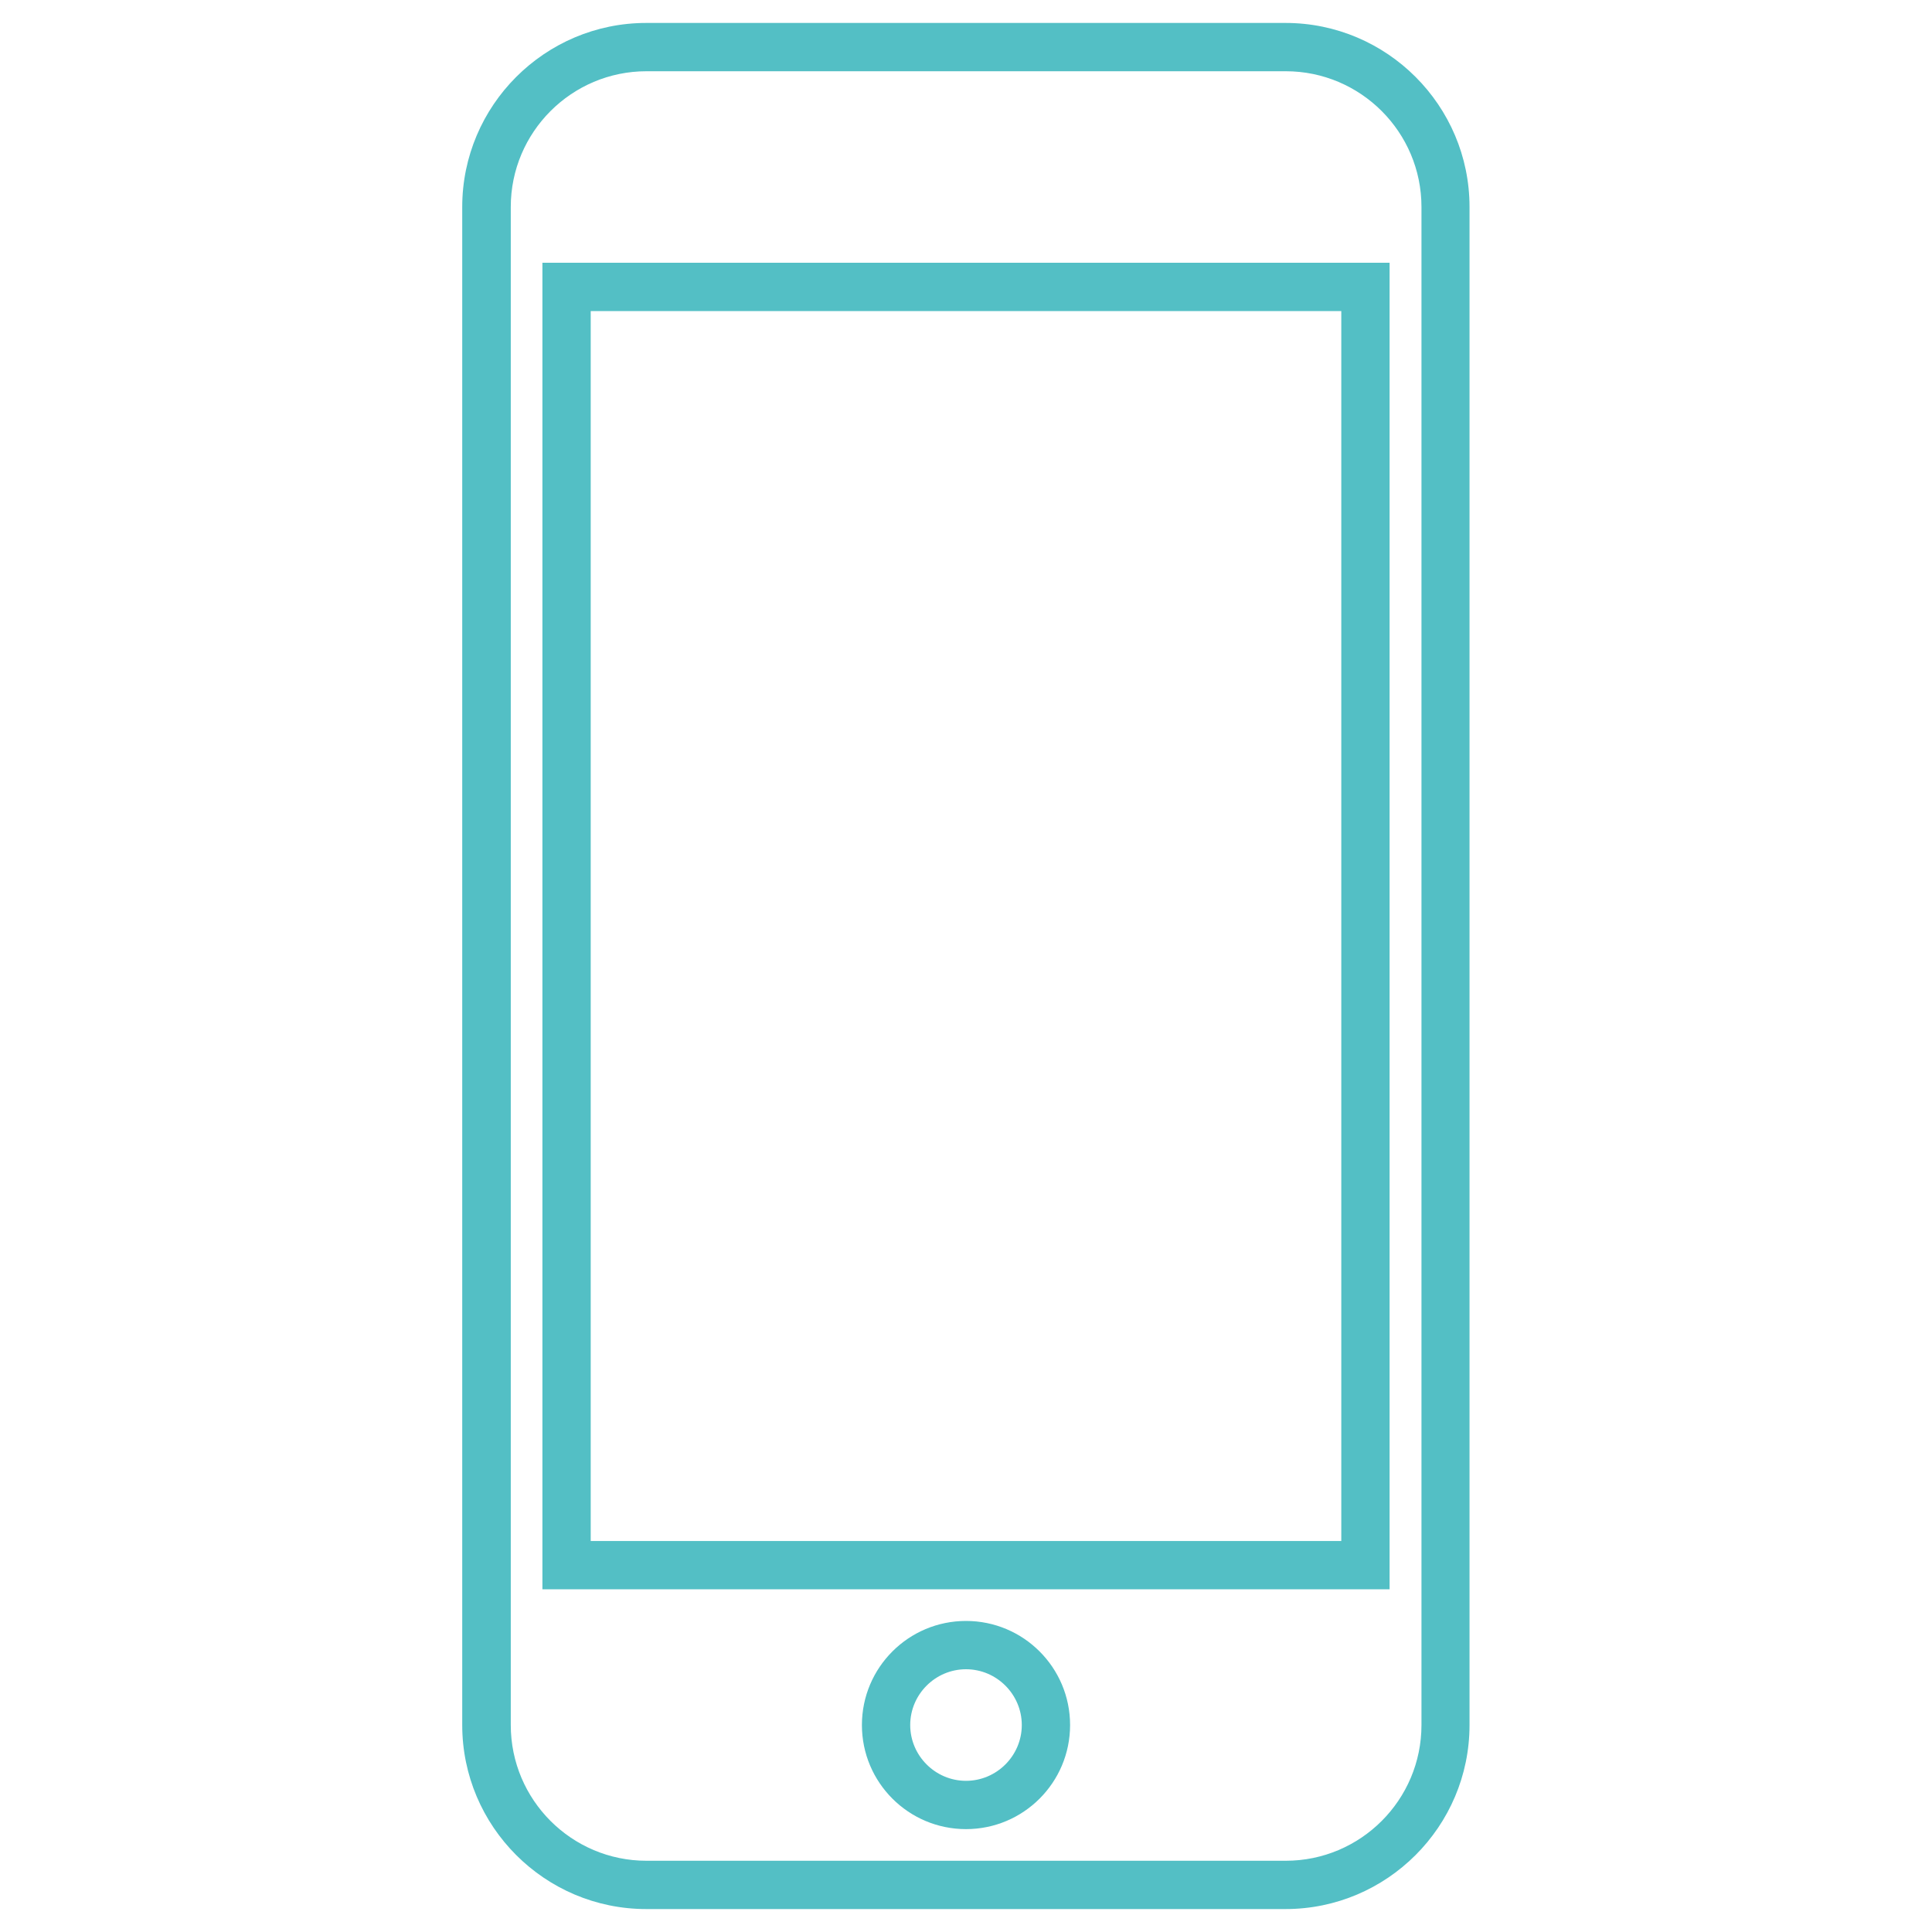 <?xml version="1.0" encoding="UTF-8"?>
<svg id="_圖層_5" data-name="圖層 5" xmlns="http://www.w3.org/2000/svg" viewBox="0 0 80 80">
  <defs>
    <style>
      .cls-1 {
        fill: #53bfc5;
      }
    </style>
  </defs>
  <path class="cls-1" d="M53.23,79.05h-26.47c-4.2,0-7.62-3.42-7.62-7.62V8.57c0-4.2,3.42-7.62,7.62-7.62h26.47c4.2,0,7.62,3.42,7.62,7.62v62.86c0,4.2-3.42,7.62-7.62,7.62ZM26.77,2.95c-3.1,0-5.62,2.52-5.62,5.62v62.86c0,3.1,2.52,5.62,5.62,5.62h26.47c3.1,0,5.62-2.52,5.62-5.62V8.57c0-3.1-2.52-5.62-5.62-5.62h-26.47ZM40,75.74c-2.38,0-4.31-1.93-4.31-4.31s1.93-4.31,4.31-4.31,4.31,1.93,4.31,4.31-1.93,4.31-4.31,4.31ZM40,69.12c-1.27,0-2.31,1.04-2.31,2.31s1.04,2.31,2.31,2.31,2.31-1.04,2.31-2.31-1.04-2.31-2.31-2.31ZM57.54,65.81H22.46V10.88h35.08v54.94ZM24.46,63.81h31.08V12.88h-31.08v50.94Z"/>
</svg>